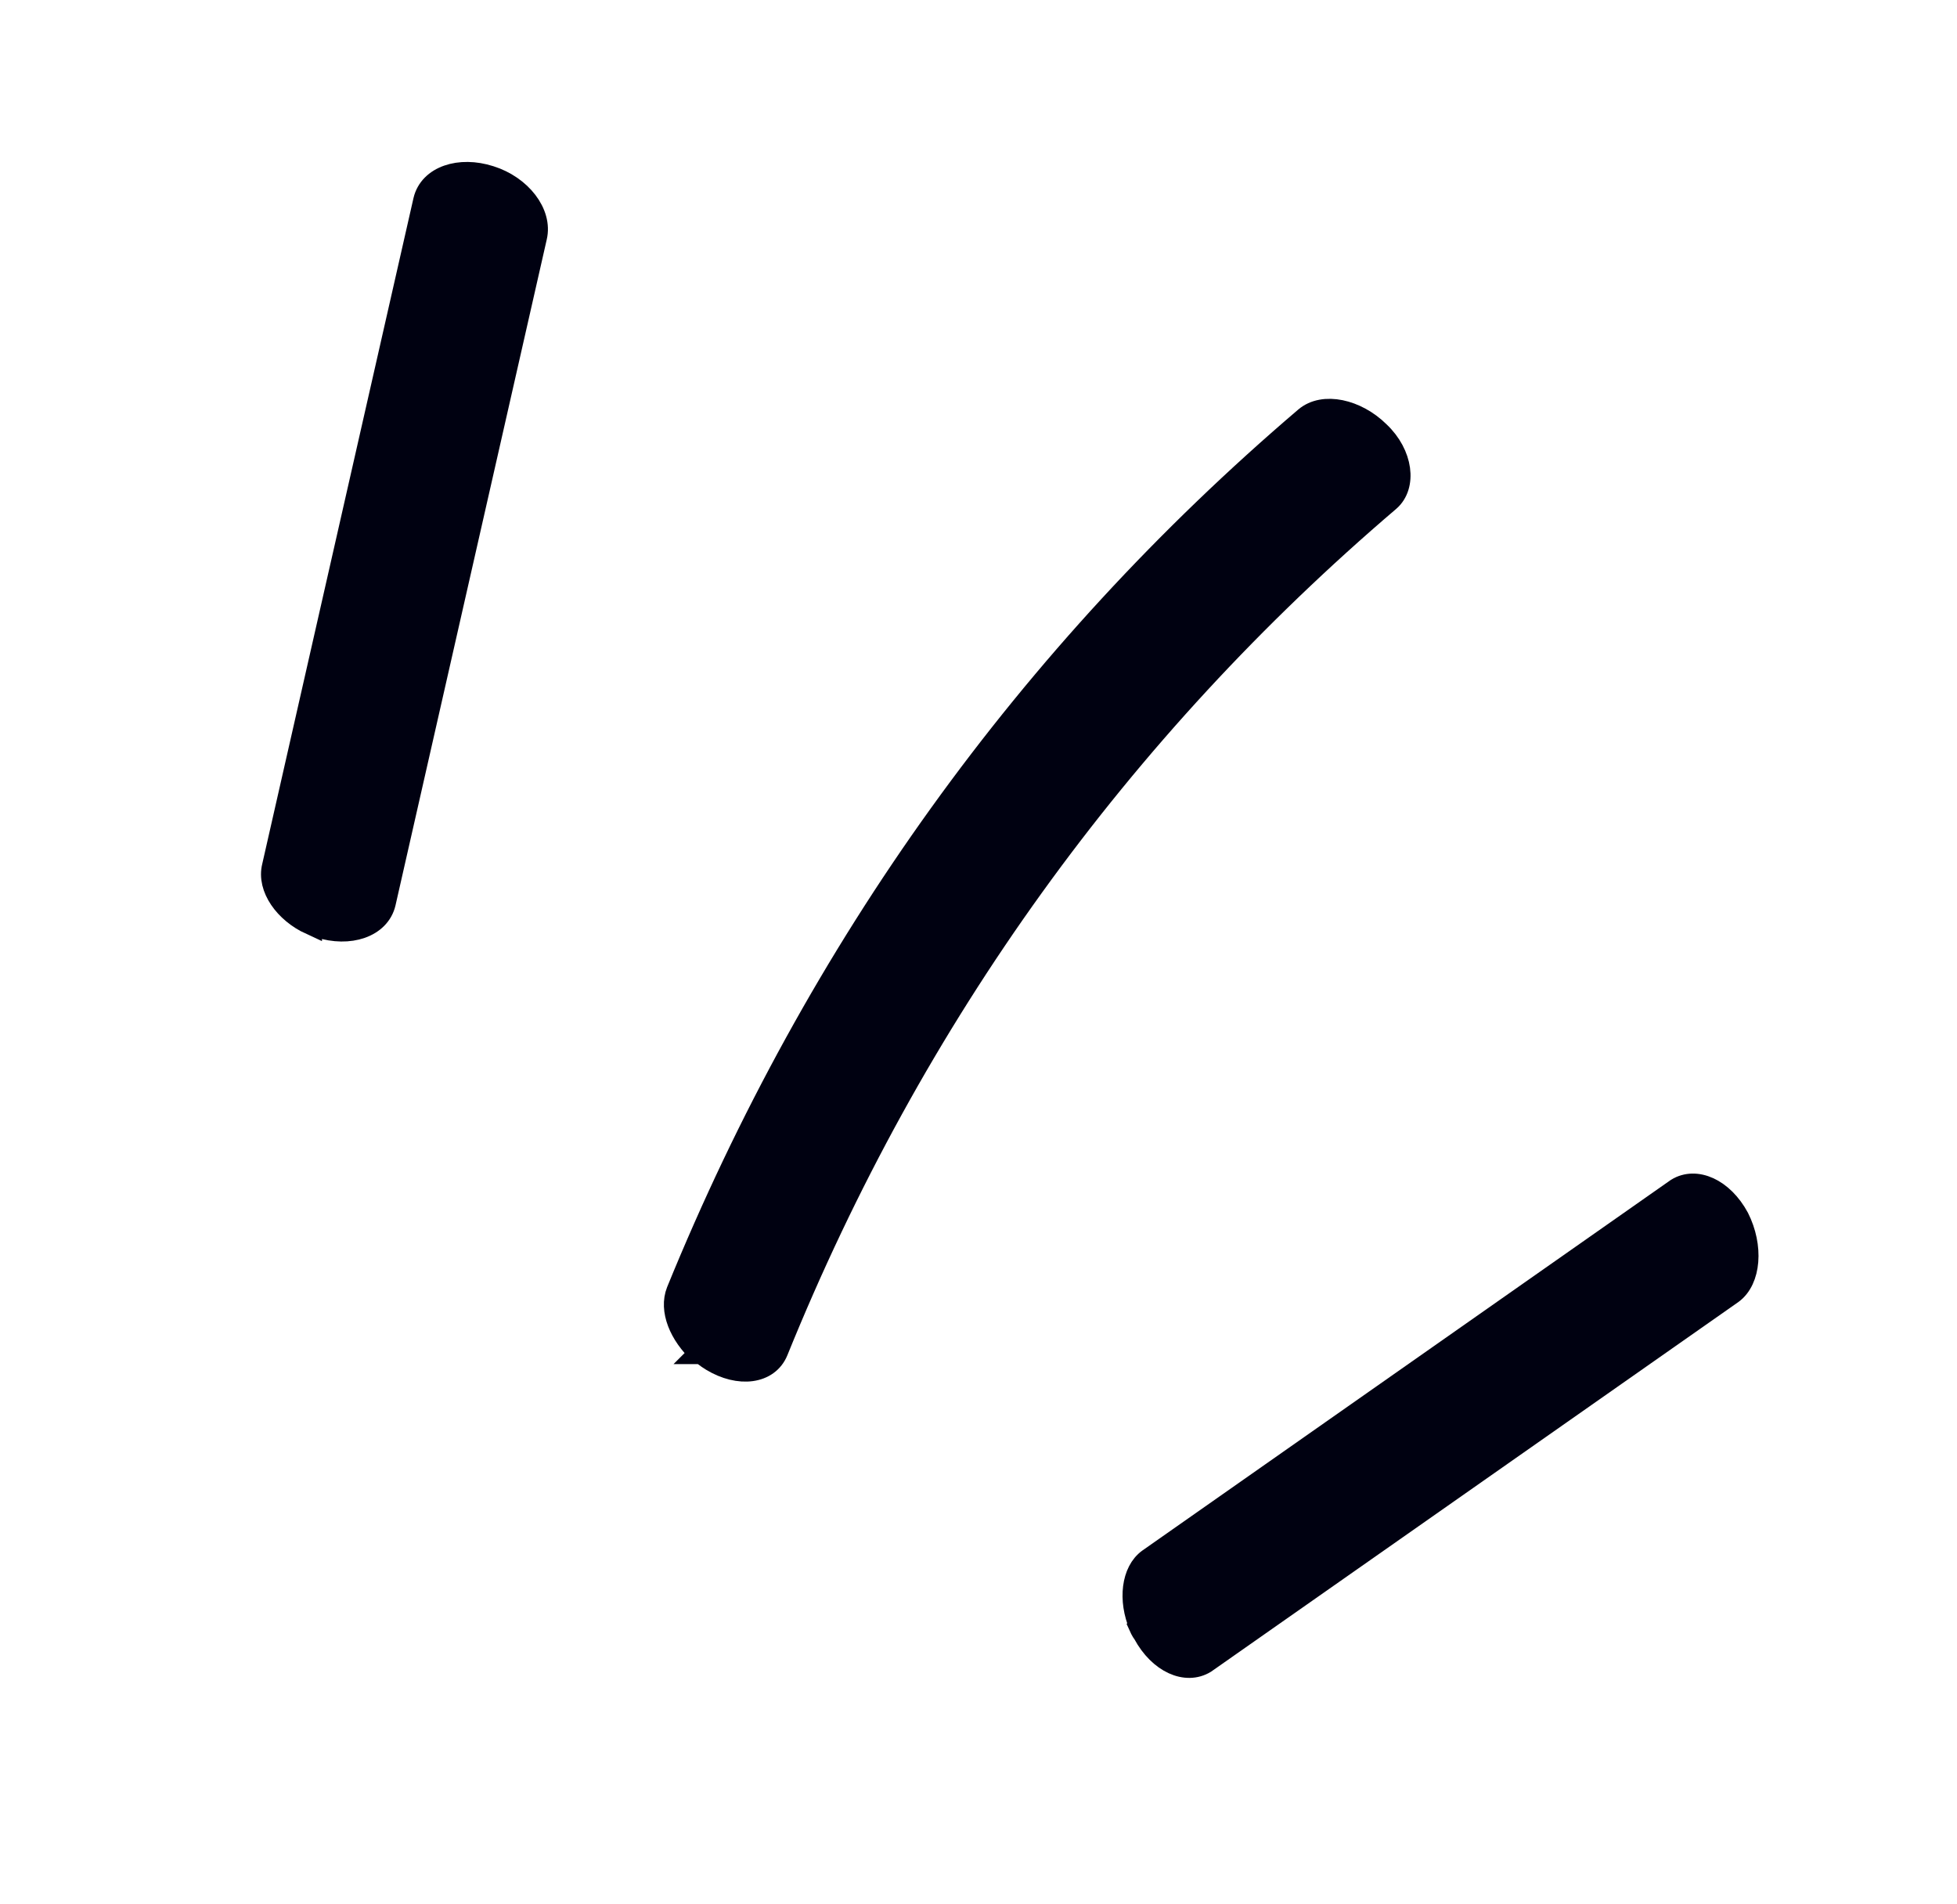 <?xml version="1.0" encoding="UTF-8"?>
<svg xmlns="http://www.w3.org/2000/svg" id="Layer_1" data-name="Layer 1" viewBox="0 0 74 72">
  <defs>
    <style> .cls-1 { stroke-width: .83px; } .cls-1, .cls-2, .cls-3 { fill: #000111; stroke: #000111; stroke-miterlimit: 10; } .cls-2 { stroke-width: .85px; } .cls-3 { stroke-width: .82px; } </style>
  </defs>
  <path class="cls-1" d="M26.47,51.16c-.76-.7-1.14-1.63-.86-2.34,5.3-12.99,13.27-24.08,23.75-33.02.68-.58,1.93-.3,2.78.54.89.84,1.02,2.03.39,2.58-10.19,8.69-18,19.48-23.14,32.16-.34.84-1.44.98-2.48.35-.17-.1-.43-.31-.43-.31v.04h-.01Z"></path>
  <path class="cls-2" d="M11.75,34.92h0c-.96-.44-1.62-1.36-1.42-2.16l5.72-25.18c.21-.89,1.33-1.26,2.48-.89,1.15.36,1.94,1.38,1.73,2.27l-5.72,25.18c-.21.89-1.33,1.26-2.48.89-.09,0-.31-.12-.31-.12h0Z"></path>
  <path class="cls-3" d="M43.1,61.48c-.42-.99-.29-2.07.33-2.52l19.98-14.01c.72-.44,1.73,0,2.32,1.09.55,1.09.45,2.35-.23,2.85l-19.93,13.97c-.72.44-1.73,0-2.32-1.09-.08-.1-.16-.28-.16-.28h0Z"></path>
</svg>
